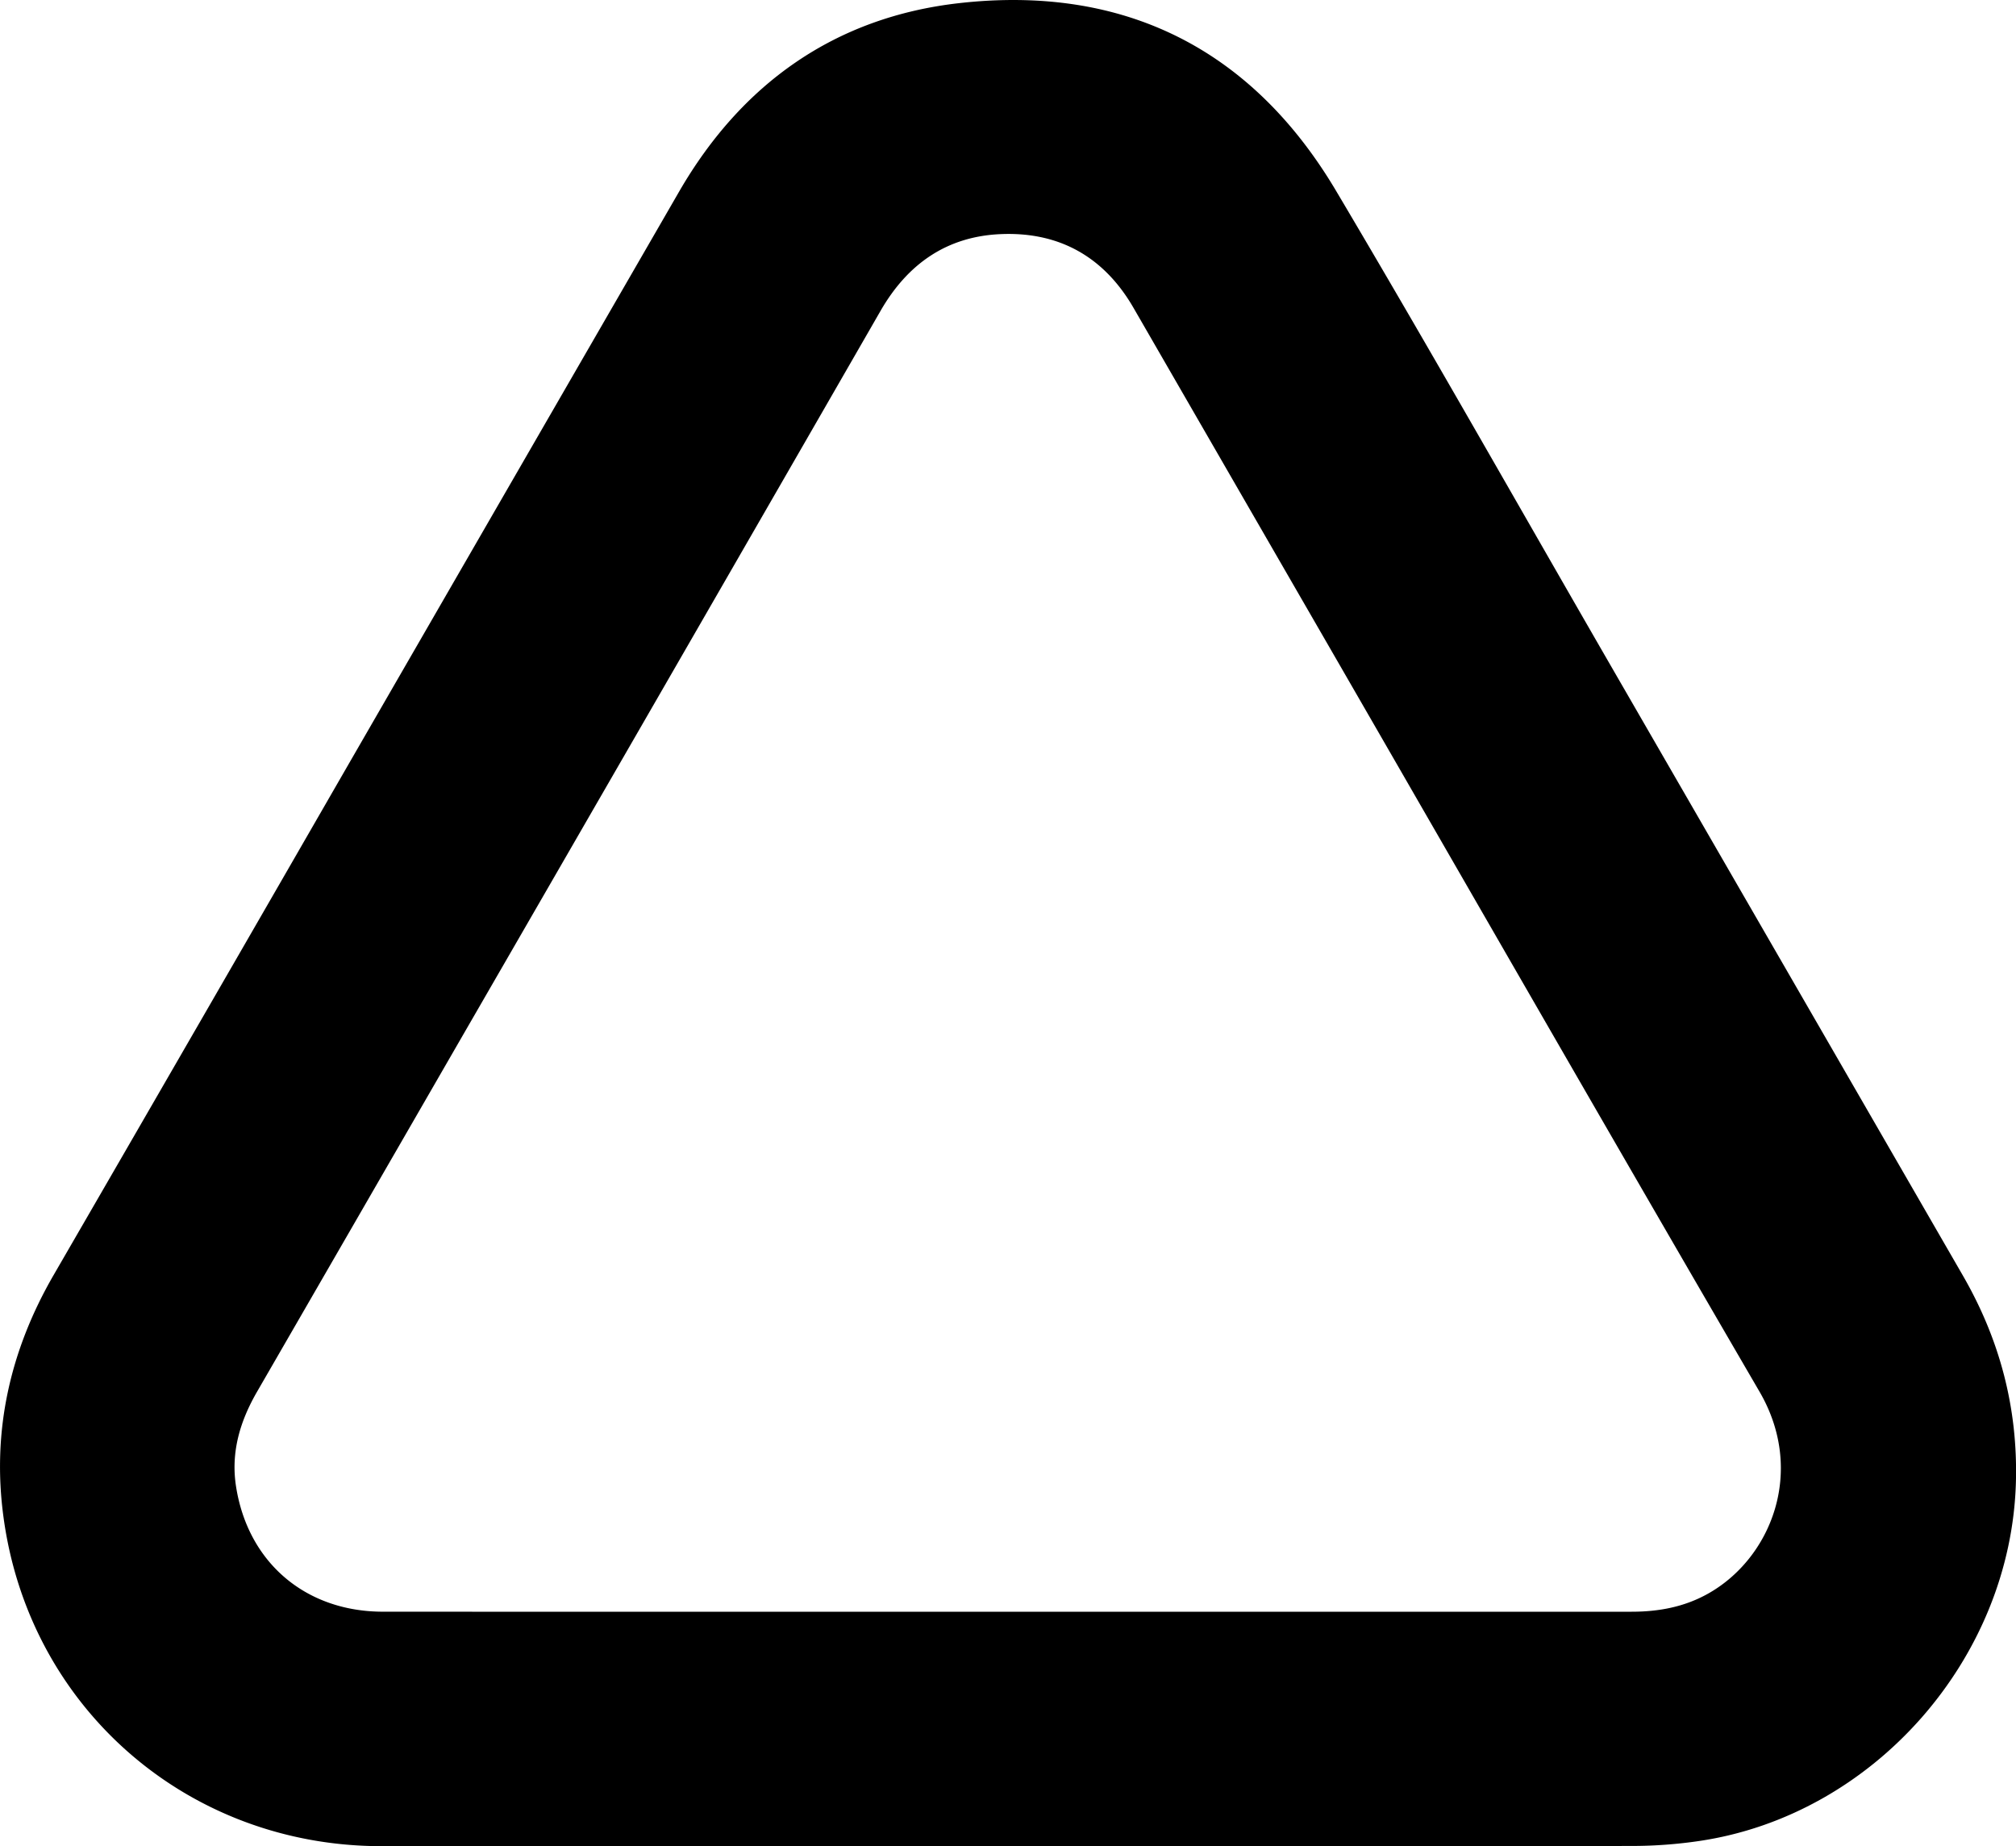 <svg xmlns="http://www.w3.org/2000/svg" viewBox="0 0 773.38 708.18"><g id="Layer_2" data-name="Layer 2"><g id="Layer_1-2" data-name="Layer 1"><path d="M386.63,708.17H146.37c-74.12,0-135-52.74-145-126C-3.19,549,3.84,518,20.58,489.08q56.73-98,113.28-196.19Q197.22,183.11,260.61,73.35c24-41.42,59.88-66.78,107.3-72.14,62.9-7.12,112.15,17.28,144.6,71.94,36.17,60.92,71,122.63,106.45,184q67,116,134,232.07c14.17,24.52,21.13,50.78,20.39,79.14-1.78,67.91-54.63,128-121.59,137.84a177.61,177.61,0,0,1-25.34,1.89Q506.52,708.3,386.63,708.17Zm0-89.93q119.64,0,239.29,0c10.35,0,20.16-1.8,29.27-6.9,24.07-13.45,37.69-46.78,19.8-77.51-53.66-92.14-106.75-184.63-160.06-277q-40.05-69.37-80.09-138.74c-11.29-19.53-28.4-29.2-50.8-28.29-20.8.84-35.86,11.42-46.22,29.4Q258.51,257,179,394.62q-40.15,69.6-80.35,139.17c-6.55,11.3-10.13,23.21-8.12,36.27,4.51,29.26,26.67,48.15,56.36,48.17Q266.75,618.28,386.64,618.24Z"/></g></g></svg>